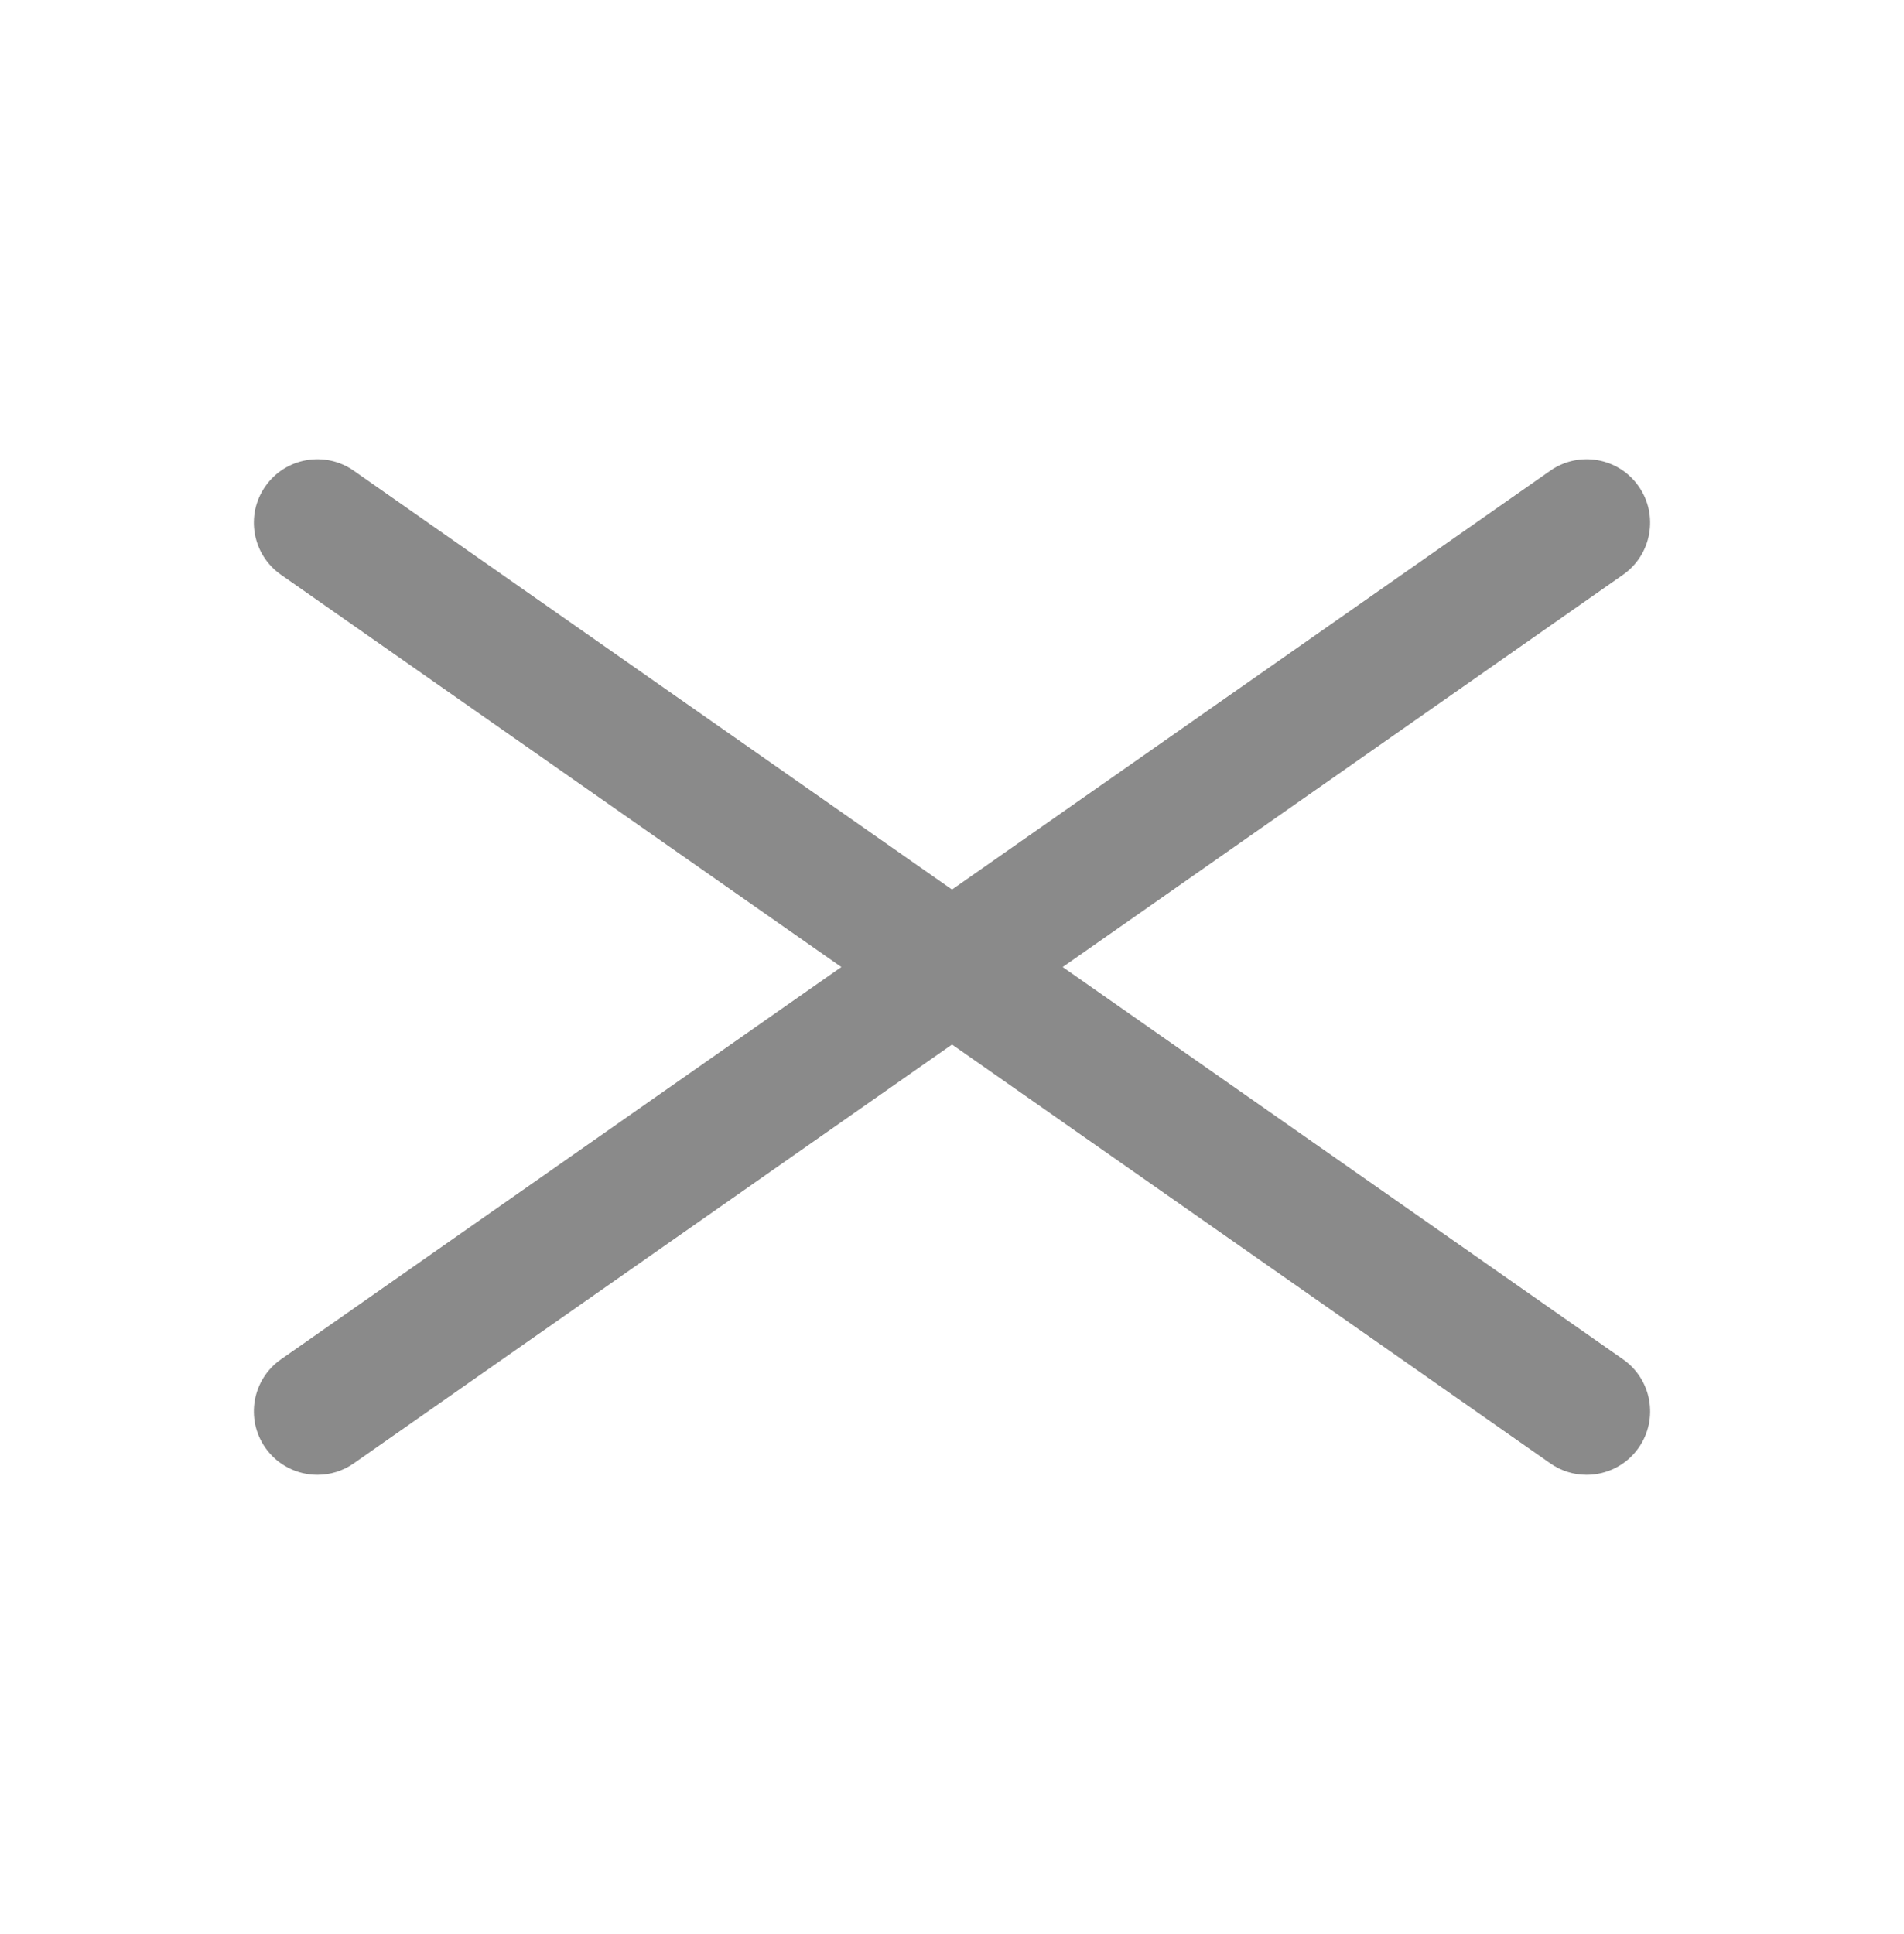 <svg width="64" height="65" viewBox="0 0 64 65" fill="none" xmlns="http://www.w3.org/2000/svg">
<path d="M53.331 49.567C52.909 49.567 52.482 49.442 52.11 49.181L9.444 19.315C8.478 18.639 8.243 17.308 8.919 16.344C9.595 15.379 10.926 15.143 11.89 15.819L54.557 45.686C55.522 46.361 55.757 47.691 55.081 48.657C54.666 49.249 54.004 49.567 53.331 49.567Z" fill="#8A8A8A"/>
<path d="M10.669 49.567C9.996 49.567 9.334 49.249 8.919 48.657C8.243 47.691 8.478 46.361 9.444 45.686L52.11 15.819C53.078 15.143 54.406 15.379 55.081 16.344C55.756 17.308 55.522 18.639 54.557 19.315L11.89 49.182C11.518 49.443 11.091 49.567 10.669 49.567Z" fill="#8A8A8A"/>
</svg>
